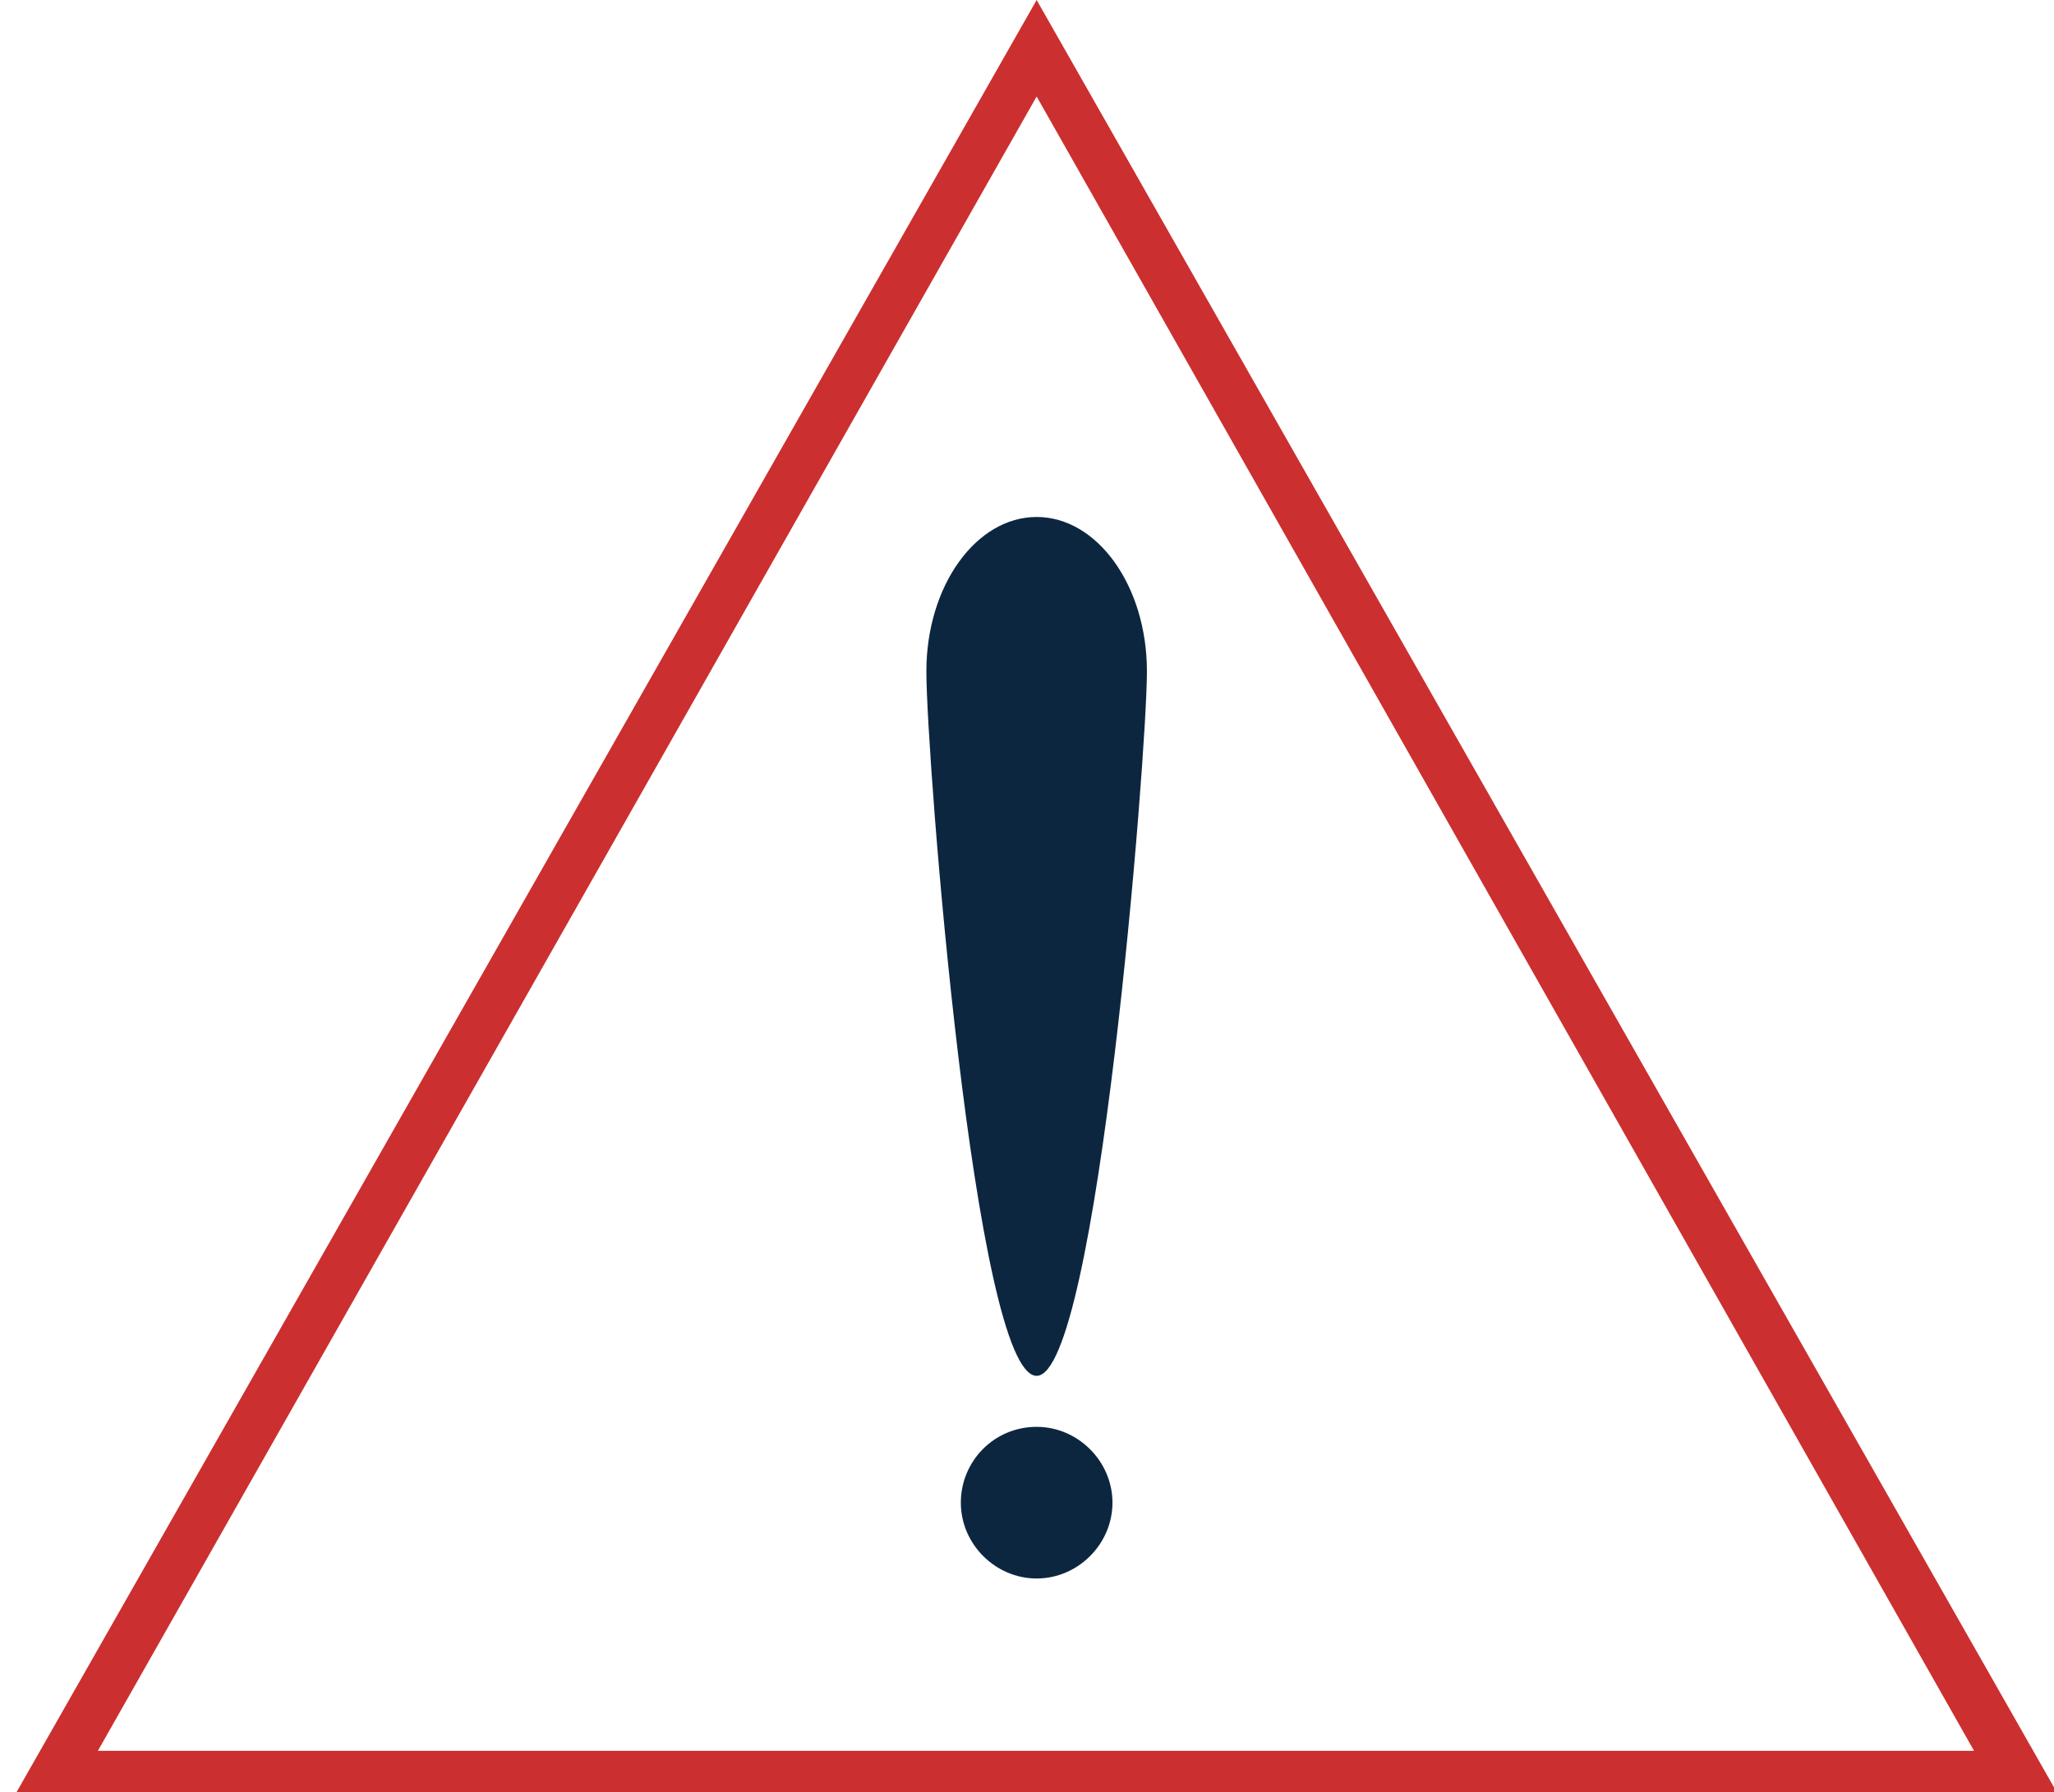 <?xml version="1.0" encoding="utf-8"?>
<!-- Generator: Adobe Illustrator 17.0.0, SVG Export Plug-In . SVG Version: 6.00 Build 0)  -->
<!DOCTYPE svg PUBLIC "-//W3C//DTD SVG 1.1//EN" "http://www.w3.org/Graphics/SVG/1.1/DTD/svg11.dtd">
<svg version="1.1" id="Layer_1" xmlns="http://www.w3.org/2000/svg" xmlns:xlink="http://www.w3.org/1999/xlink" x="0px" y="0px"
	 width="149px" height="130px" viewBox="0 0 149 130" style="enable-background:new 0 0 149 130;" xml:space="preserve">
<style type="text/css">
	.st0{fill-rule:evenodd;clip-rule:evenodd;fill:#0D2640;}
	.st1{fill:#CC2F2F;}
</style>
<g>
	<g>
		<path class="st0" d="M75.2,103.5c-3.1,0-5.5,2.5-5.5,5.5c0,3,2.5,5.5,5.5,5.5s5.5-2.5,5.5-5.5C80.7,106,78.2,103.5,75.2,103.5z
			 M75.2,99.8c4.4,0,8-45,8-51.1c0-6.2-3.6-11.2-8-11.2c-4.4,0-8,5-8,11.2C67.2,54.9,70.7,99.8,75.2,99.8z"/>
	</g>
</g>
<g>
	<g>
		<path class="st1" d="M75.2,0l-74,130h148L75.2,0z M75.2,7l68,120H7.1L75.2,7z"/>
	</g>
</g>
</svg>
